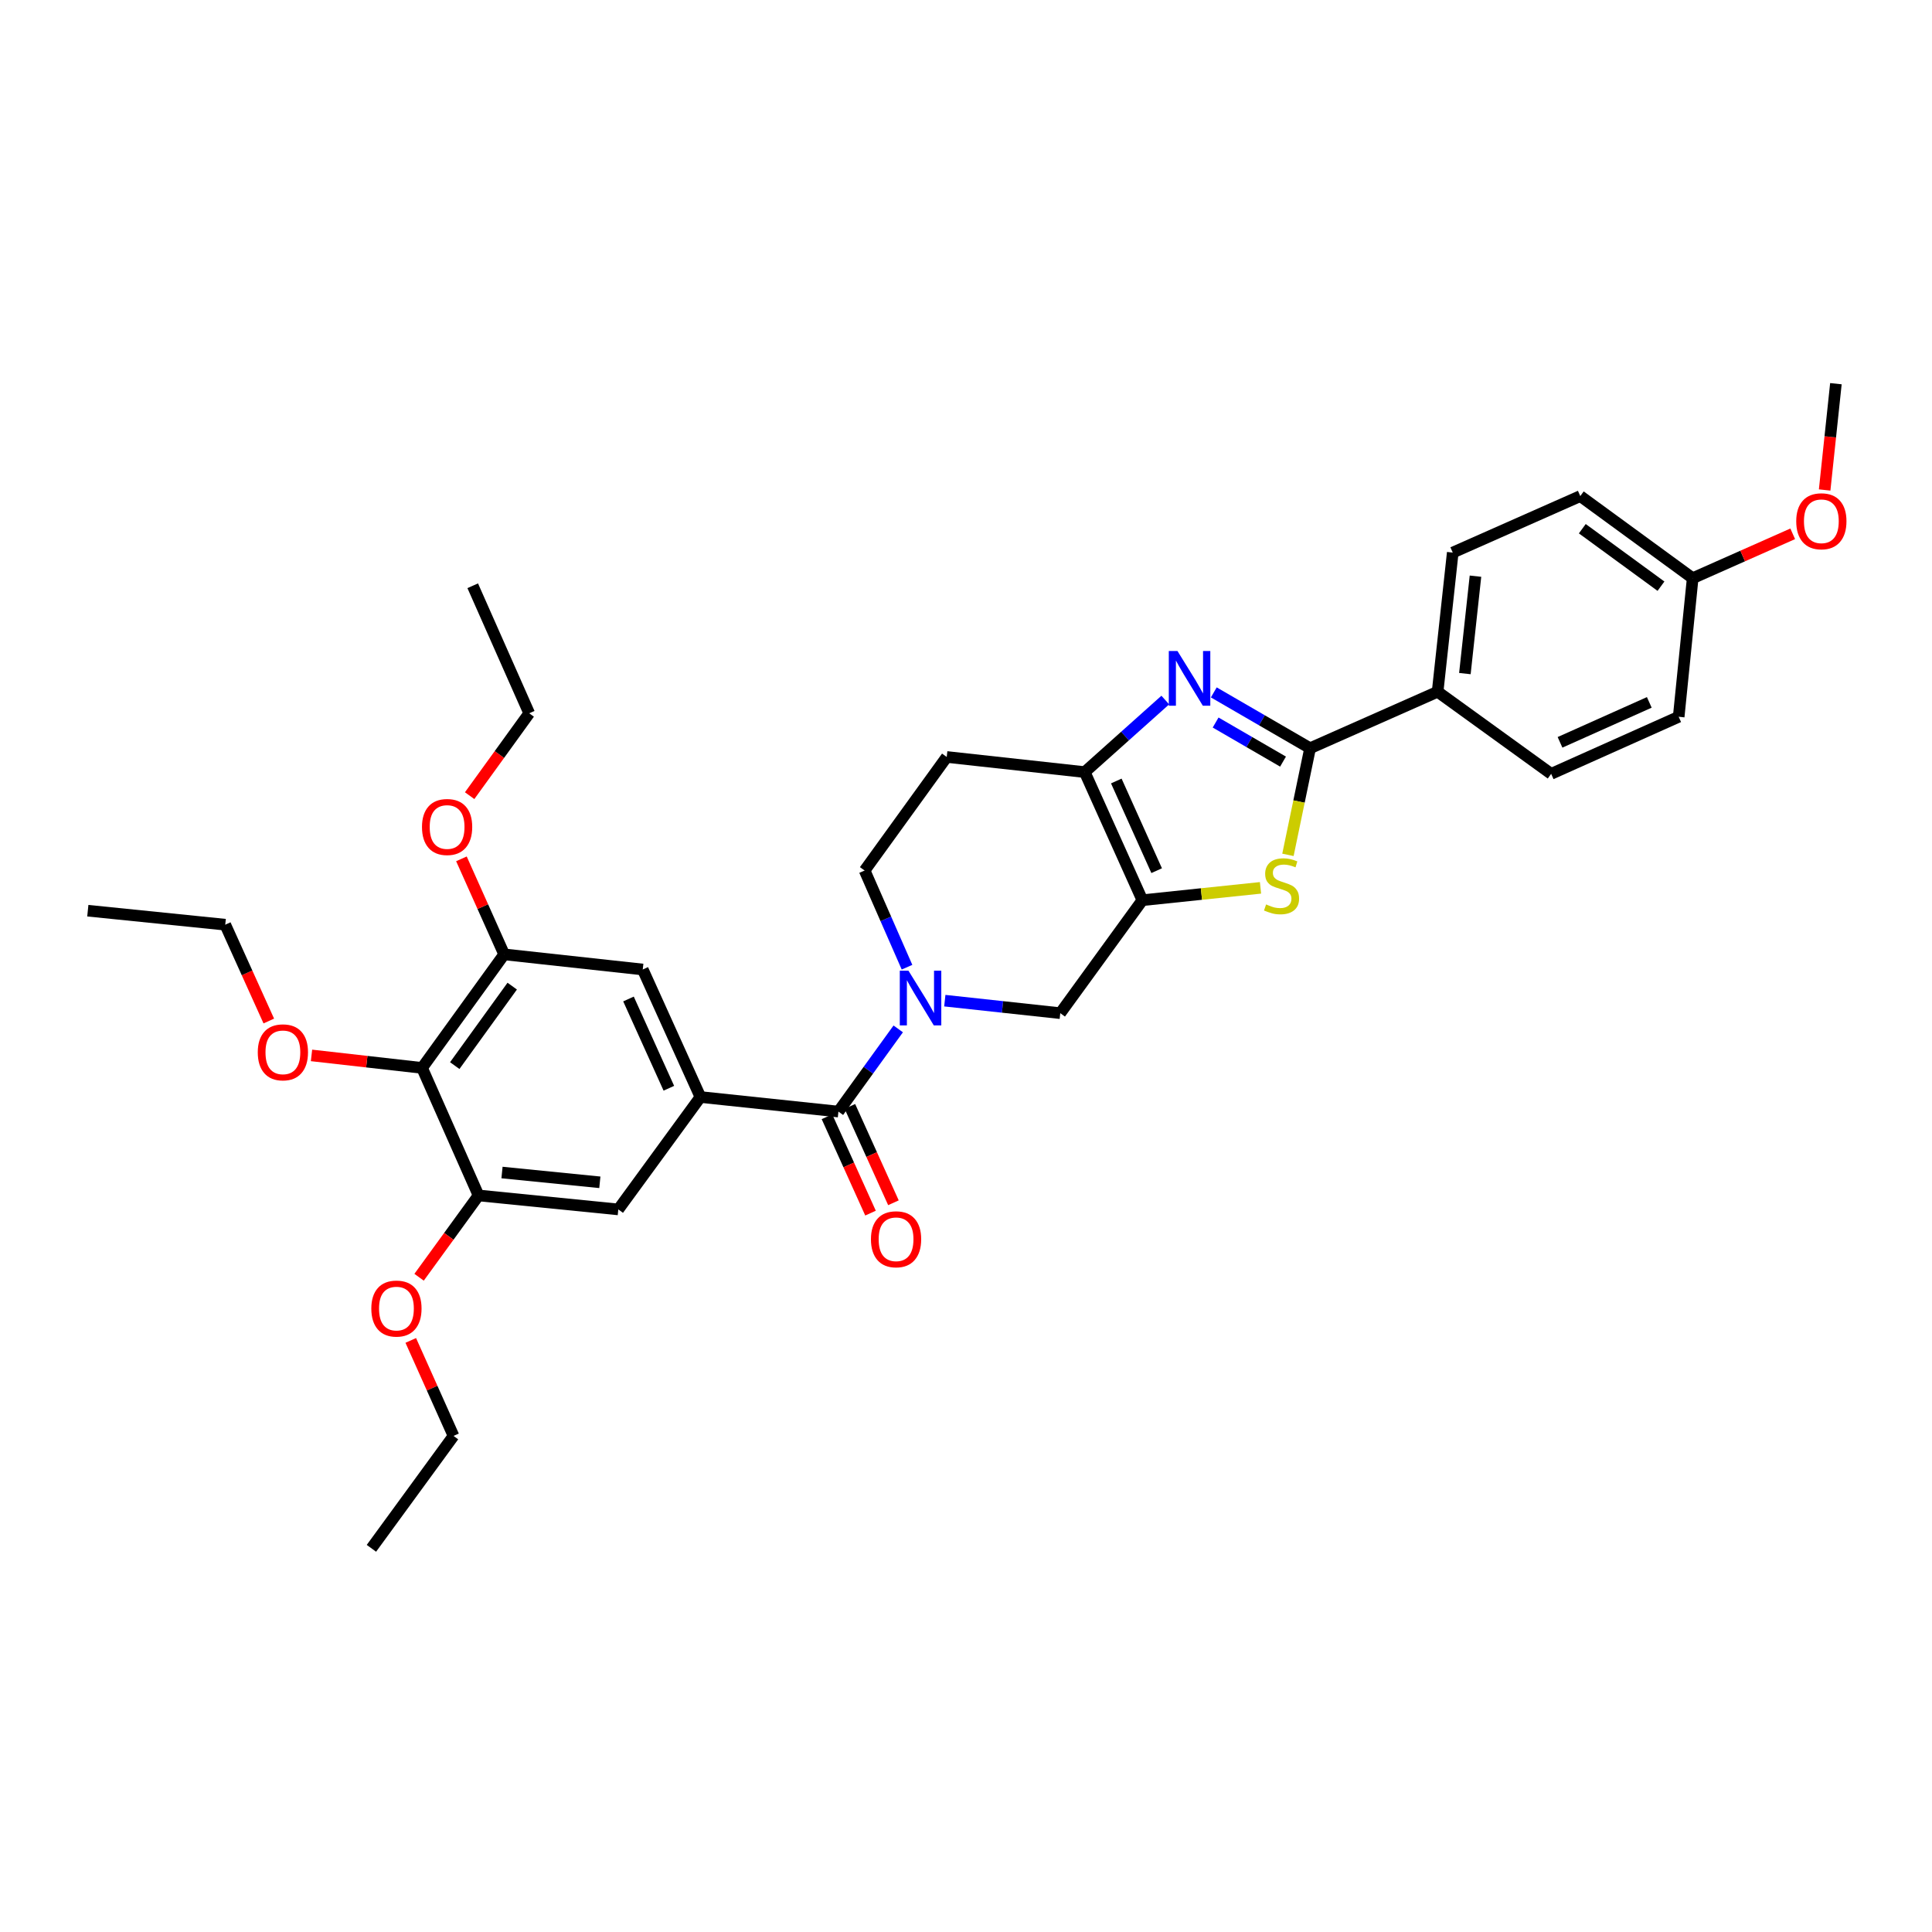 <?xml version='1.0' encoding='iso-8859-1'?>
<svg version='1.1' baseProfile='full'
              xmlns='http://www.w3.org/2000/svg'
                      xmlns:rdkit='http://www.rdkit.org/xml'
                      xmlns:xlink='http://www.w3.org/1999/xlink'
                  xml:space='preserve'
width='1000px' height='1000px' viewBox='0 0 1000 1000'>
<!-- END OF HEADER -->
<rect style='opacity:1.0;fill:#FFFFFF;stroke:none' width='1000' height='1000' x='0' y='0'> </rect>
<path class='bond-2' d='M 591.294,465.943 L 621.865,462.746' style='fill:none;fill-rule:evenodd;stroke:#000000;stroke-width:6px;stroke-linecap:butt;stroke-linejoin:miter;stroke-opacity:1' />
<path class='bond-2' d='M 621.865,462.746 L 652.435,459.548' style='fill:none;fill-rule:evenodd;stroke:#CCCC00;stroke-width:6px;stroke-linecap:butt;stroke-linejoin:miter;stroke-opacity:1' />
<path class='bond-4' d='M 591.294,465.943 L 561.453,399.638' style='fill:none;fill-rule:evenodd;stroke:#000000;stroke-width:6px;stroke-linecap:butt;stroke-linejoin:miter;stroke-opacity:1' />
<path class='bond-4' d='M 598.686,450.656 L 577.797,404.242' style='fill:none;fill-rule:evenodd;stroke:#000000;stroke-width:6px;stroke-linecap:butt;stroke-linejoin:miter;stroke-opacity:1' />
<path class='bond-7' d='M 591.294,465.943 L 548.799,524.418' style='fill:none;fill-rule:evenodd;stroke:#000000;stroke-width:6px;stroke-linecap:butt;stroke-linejoin:miter;stroke-opacity:1' />
<path class='bond-0' d='M 603.152,362.345 L 582.302,380.991' style='fill:none;fill-rule:evenodd;stroke:#0000FF;stroke-width:6px;stroke-linecap:butt;stroke-linejoin:miter;stroke-opacity:1' />
<path class='bond-0' d='M 582.302,380.991 L 561.453,399.638' style='fill:none;fill-rule:evenodd;stroke:#000000;stroke-width:6px;stroke-linecap:butt;stroke-linejoin:miter;stroke-opacity:1' />
<path class='bond-33' d='M 628.255,358.384 L 653.177,372.832' style='fill:none;fill-rule:evenodd;stroke:#0000FF;stroke-width:6px;stroke-linecap:butt;stroke-linejoin:miter;stroke-opacity:1' />
<path class='bond-33' d='M 653.177,372.832 L 678.098,387.28' style='fill:none;fill-rule:evenodd;stroke:#000000;stroke-width:6px;stroke-linecap:butt;stroke-linejoin:miter;stroke-opacity:1' />
<path class='bond-33' d='M 629.203,373.978 L 646.649,384.092' style='fill:none;fill-rule:evenodd;stroke:#0000FF;stroke-width:6px;stroke-linecap:butt;stroke-linejoin:miter;stroke-opacity:1' />
<path class='bond-33' d='M 646.649,384.092 L 664.094,394.206' style='fill:none;fill-rule:evenodd;stroke:#000000;stroke-width:6px;stroke-linecap:butt;stroke-linejoin:miter;stroke-opacity:1' />
<path class='bond-1' d='M 678.098,387.28 L 672.367,414.877' style='fill:none;fill-rule:evenodd;stroke:#000000;stroke-width:6px;stroke-linecap:butt;stroke-linejoin:miter;stroke-opacity:1' />
<path class='bond-1' d='M 672.367,414.877 L 666.636,442.473' style='fill:none;fill-rule:evenodd;stroke:#CCCC00;stroke-width:6px;stroke-linecap:butt;stroke-linejoin:miter;stroke-opacity:1' />
<path class='bond-14' d='M 678.098,387.28 L 744.108,358.047' style='fill:none;fill-rule:evenodd;stroke:#000000;stroke-width:6px;stroke-linecap:butt;stroke-linejoin:miter;stroke-opacity:1' />
<path class='bond-3' d='M 489.029,517.941 L 518.914,521.18' style='fill:none;fill-rule:evenodd;stroke:#0000FF;stroke-width:6px;stroke-linecap:butt;stroke-linejoin:miter;stroke-opacity:1' />
<path class='bond-3' d='M 518.914,521.18 L 548.799,524.418' style='fill:none;fill-rule:evenodd;stroke:#000000;stroke-width:6px;stroke-linecap:butt;stroke-linejoin:miter;stroke-opacity:1' />
<path class='bond-5' d='M 464.919,532.553 L 449.443,553.952' style='fill:none;fill-rule:evenodd;stroke:#0000FF;stroke-width:6px;stroke-linecap:butt;stroke-linejoin:miter;stroke-opacity:1' />
<path class='bond-5' d='M 449.443,553.952 L 433.968,575.351' style='fill:none;fill-rule:evenodd;stroke:#000000;stroke-width:6px;stroke-linecap:butt;stroke-linejoin:miter;stroke-opacity:1' />
<path class='bond-15' d='M 469.47,500.618 L 458.498,475.598' style='fill:none;fill-rule:evenodd;stroke:#0000FF;stroke-width:6px;stroke-linecap:butt;stroke-linejoin:miter;stroke-opacity:1' />
<path class='bond-15' d='M 458.498,475.598 L 447.525,450.578' style='fill:none;fill-rule:evenodd;stroke:#000000;stroke-width:6px;stroke-linecap:butt;stroke-linejoin:miter;stroke-opacity:1' />
<path class='bond-13' d='M 561.453,399.638 L 490.028,391.807' style='fill:none;fill-rule:evenodd;stroke:#000000;stroke-width:6px;stroke-linecap:butt;stroke-linejoin:miter;stroke-opacity:1' />
<path class='bond-6' d='M 433.968,575.351 L 362.536,567.817' style='fill:none;fill-rule:evenodd;stroke:#000000;stroke-width:6px;stroke-linecap:butt;stroke-linejoin:miter;stroke-opacity:1' />
<path class='bond-16' d='M 428.038,578.031 L 439.309,602.971' style='fill:none;fill-rule:evenodd;stroke:#000000;stroke-width:6px;stroke-linecap:butt;stroke-linejoin:miter;stroke-opacity:1' />
<path class='bond-16' d='M 439.309,602.971 L 450.581,627.91' style='fill:none;fill-rule:evenodd;stroke:#FF0000;stroke-width:6px;stroke-linecap:butt;stroke-linejoin:miter;stroke-opacity:1' />
<path class='bond-16' d='M 439.898,572.671 L 451.17,597.61' style='fill:none;fill-rule:evenodd;stroke:#000000;stroke-width:6px;stroke-linecap:butt;stroke-linejoin:miter;stroke-opacity:1' />
<path class='bond-16' d='M 451.17,597.61 L 462.441,622.549' style='fill:none;fill-rule:evenodd;stroke:#FF0000;stroke-width:6px;stroke-linecap:butt;stroke-linejoin:miter;stroke-opacity:1' />
<path class='bond-11' d='M 362.536,567.817 L 320.034,625.995' style='fill:none;fill-rule:evenodd;stroke:#000000;stroke-width:6px;stroke-linecap:butt;stroke-linejoin:miter;stroke-opacity:1' />
<path class='bond-12' d='M 362.536,567.817 L 332.687,501.808' style='fill:none;fill-rule:evenodd;stroke:#000000;stroke-width:6px;stroke-linecap:butt;stroke-linejoin:miter;stroke-opacity:1' />
<path class='bond-12' d='M 346.199,563.278 L 325.305,517.072' style='fill:none;fill-rule:evenodd;stroke:#000000;stroke-width:6px;stroke-linecap:butt;stroke-linejoin:miter;stroke-opacity:1' />
<path class='bond-8' d='M 218.457,552.748 L 260.951,493.977' style='fill:none;fill-rule:evenodd;stroke:#000000;stroke-width:6px;stroke-linecap:butt;stroke-linejoin:miter;stroke-opacity:1' />
<path class='bond-8' d='M 235.378,551.558 L 265.124,510.419' style='fill:none;fill-rule:evenodd;stroke:#000000;stroke-width:6px;stroke-linecap:butt;stroke-linejoin:miter;stroke-opacity:1' />
<path class='bond-19' d='M 218.457,552.748 L 189.847,549.514' style='fill:none;fill-rule:evenodd;stroke:#000000;stroke-width:6px;stroke-linecap:butt;stroke-linejoin:miter;stroke-opacity:1' />
<path class='bond-19' d='M 189.847,549.514 L 161.236,546.28' style='fill:none;fill-rule:evenodd;stroke:#FF0000;stroke-width:6px;stroke-linecap:butt;stroke-linejoin:miter;stroke-opacity:1' />
<path class='bond-36' d='M 218.457,552.748 L 247.69,618.757' style='fill:none;fill-rule:evenodd;stroke:#000000;stroke-width:6px;stroke-linecap:butt;stroke-linejoin:miter;stroke-opacity:1' />
<path class='bond-9' d='M 247.69,618.757 L 320.034,625.995' style='fill:none;fill-rule:evenodd;stroke:#000000;stroke-width:6px;stroke-linecap:butt;stroke-linejoin:miter;stroke-opacity:1' />
<path class='bond-9' d='M 259.838,606.892 L 310.478,611.959' style='fill:none;fill-rule:evenodd;stroke:#000000;stroke-width:6px;stroke-linecap:butt;stroke-linejoin:miter;stroke-opacity:1' />
<path class='bond-20' d='M 247.69,618.757 L 232.303,639.931' style='fill:none;fill-rule:evenodd;stroke:#000000;stroke-width:6px;stroke-linecap:butt;stroke-linejoin:miter;stroke-opacity:1' />
<path class='bond-20' d='M 232.303,639.931 L 216.915,661.105' style='fill:none;fill-rule:evenodd;stroke:#FF0000;stroke-width:6px;stroke-linecap:butt;stroke-linejoin:miter;stroke-opacity:1' />
<path class='bond-10' d='M 260.951,493.977 L 332.687,501.808' style='fill:none;fill-rule:evenodd;stroke:#000000;stroke-width:6px;stroke-linecap:butt;stroke-linejoin:miter;stroke-opacity:1' />
<path class='bond-21' d='M 260.951,493.977 L 249.892,469.256' style='fill:none;fill-rule:evenodd;stroke:#000000;stroke-width:6px;stroke-linecap:butt;stroke-linejoin:miter;stroke-opacity:1' />
<path class='bond-21' d='M 249.892,469.256 L 238.833,444.535' style='fill:none;fill-rule:evenodd;stroke:#FF0000;stroke-width:6px;stroke-linecap:butt;stroke-linejoin:miter;stroke-opacity:1' />
<path class='bond-34' d='M 490.028,391.807 L 447.525,450.578' style='fill:none;fill-rule:evenodd;stroke:#000000;stroke-width:6px;stroke-linecap:butt;stroke-linejoin:miter;stroke-opacity:1' />
<path class='bond-17' d='M 744.108,358.047 L 751.938,286.014' style='fill:none;fill-rule:evenodd;stroke:#000000;stroke-width:6px;stroke-linecap:butt;stroke-linejoin:miter;stroke-opacity:1' />
<path class='bond-17' d='M 758.221,348.648 L 763.703,298.226' style='fill:none;fill-rule:evenodd;stroke:#000000;stroke-width:6px;stroke-linecap:butt;stroke-linejoin:miter;stroke-opacity:1' />
<path class='bond-18' d='M 744.108,358.047 L 802.879,400.542' style='fill:none;fill-rule:evenodd;stroke:#000000;stroke-width:6px;stroke-linecap:butt;stroke-linejoin:miter;stroke-opacity:1' />
<path class='bond-23' d='M 751.938,286.014 L 817.948,256.773' style='fill:none;fill-rule:evenodd;stroke:#000000;stroke-width:6px;stroke-linecap:butt;stroke-linejoin:miter;stroke-opacity:1' />
<path class='bond-24' d='M 802.879,400.542 L 868.888,371.004' style='fill:none;fill-rule:evenodd;stroke:#000000;stroke-width:6px;stroke-linecap:butt;stroke-linejoin:miter;stroke-opacity:1' />
<path class='bond-24' d='M 807.464,384.231 L 853.671,363.555' style='fill:none;fill-rule:evenodd;stroke:#000000;stroke-width:6px;stroke-linecap:butt;stroke-linejoin:miter;stroke-opacity:1' />
<path class='bond-26' d='M 139.132,528.476 L 127.861,503.544' style='fill:none;fill-rule:evenodd;stroke:#FF0000;stroke-width:6px;stroke-linecap:butt;stroke-linejoin:miter;stroke-opacity:1' />
<path class='bond-26' d='M 127.861,503.544 L 116.59,478.612' style='fill:none;fill-rule:evenodd;stroke:#000000;stroke-width:6px;stroke-linecap:butt;stroke-linejoin:miter;stroke-opacity:1' />
<path class='bond-27' d='M 212.612,693.8 L 223.676,718.513' style='fill:none;fill-rule:evenodd;stroke:#FF0000;stroke-width:6px;stroke-linecap:butt;stroke-linejoin:miter;stroke-opacity:1' />
<path class='bond-27' d='M 223.676,718.513 L 234.74,743.227' style='fill:none;fill-rule:evenodd;stroke:#000000;stroke-width:6px;stroke-linecap:butt;stroke-linejoin:miter;stroke-opacity:1' />
<path class='bond-28' d='M 243.086,411.835 L 258.501,390.515' style='fill:none;fill-rule:evenodd;stroke:#FF0000;stroke-width:6px;stroke-linecap:butt;stroke-linejoin:miter;stroke-opacity:1' />
<path class='bond-28' d='M 258.501,390.515 L 273.916,369.196' style='fill:none;fill-rule:evenodd;stroke:#000000;stroke-width:6px;stroke-linecap:butt;stroke-linejoin:miter;stroke-opacity:1' />
<path class='bond-22' d='M 876.126,299.275 L 868.888,371.004' style='fill:none;fill-rule:evenodd;stroke:#000000;stroke-width:6px;stroke-linecap:butt;stroke-linejoin:miter;stroke-opacity:1' />
<path class='bond-25' d='M 876.126,299.275 L 902.016,287.788' style='fill:none;fill-rule:evenodd;stroke:#000000;stroke-width:6px;stroke-linecap:butt;stroke-linejoin:miter;stroke-opacity:1' />
<path class='bond-25' d='M 902.016,287.788 L 927.906,276.3' style='fill:none;fill-rule:evenodd;stroke:#FF0000;stroke-width:6px;stroke-linecap:butt;stroke-linejoin:miter;stroke-opacity:1' />
<path class='bond-35' d='M 876.126,299.275 L 817.948,256.773' style='fill:none;fill-rule:evenodd;stroke:#000000;stroke-width:6px;stroke-linecap:butt;stroke-linejoin:miter;stroke-opacity:1' />
<path class='bond-35' d='M 859.721,303.41 L 818.997,273.658' style='fill:none;fill-rule:evenodd;stroke:#000000;stroke-width:6px;stroke-linecap:butt;stroke-linejoin:miter;stroke-opacity:1' />
<path class='bond-29' d='M 944.434,253.615 L 947.348,226.105' style='fill:none;fill-rule:evenodd;stroke:#FF0000;stroke-width:6px;stroke-linecap:butt;stroke-linejoin:miter;stroke-opacity:1' />
<path class='bond-29' d='M 947.348,226.105 L 950.262,198.595' style='fill:none;fill-rule:evenodd;stroke:#000000;stroke-width:6px;stroke-linecap:butt;stroke-linejoin:miter;stroke-opacity:1' />
<path class='bond-32' d='M 116.59,478.612 L 45.455,471.374' style='fill:none;fill-rule:evenodd;stroke:#000000;stroke-width:6px;stroke-linecap:butt;stroke-linejoin:miter;stroke-opacity:1' />
<path class='bond-31' d='M 234.74,743.227 L 192.245,801.405' style='fill:none;fill-rule:evenodd;stroke:#000000;stroke-width:6px;stroke-linecap:butt;stroke-linejoin:miter;stroke-opacity:1' />
<path class='bond-30' d='M 273.916,369.196 L 244.682,303.187' style='fill:none;fill-rule:evenodd;stroke:#000000;stroke-width:6px;stroke-linecap:butt;stroke-linejoin:miter;stroke-opacity:1' />
<path  class='atom-1' d='M 609.452 336.952
L 618.732 351.952
Q 619.652 353.432, 621.132 356.112
Q 622.612 358.792, 622.692 358.952
L 622.692 336.952
L 626.452 336.952
L 626.452 365.272
L 622.572 365.272
L 612.612 348.872
Q 611.452 346.952, 610.212 344.752
Q 609.012 342.552, 608.652 341.872
L 608.652 365.272
L 604.972 365.272
L 604.972 336.952
L 609.452 336.952
' fill='#0000FF'/>
<path  class='atom-3' d='M 655.326 468.129
Q 655.646 468.249, 656.966 468.809
Q 658.286 469.369, 659.726 469.729
Q 661.206 470.049, 662.646 470.049
Q 665.326 470.049, 666.886 468.769
Q 668.446 467.449, 668.446 465.169
Q 668.446 463.609, 667.646 462.649
Q 666.886 461.689, 665.686 461.169
Q 664.486 460.649, 662.486 460.049
Q 659.966 459.289, 658.446 458.569
Q 656.966 457.849, 655.886 456.329
Q 654.846 454.809, 654.846 452.249
Q 654.846 448.689, 657.246 446.489
Q 659.686 444.289, 664.486 444.289
Q 667.766 444.289, 671.486 445.849
L 670.566 448.929
Q 667.166 447.529, 664.606 447.529
Q 661.846 447.529, 660.326 448.689
Q 658.806 449.809, 658.846 451.769
Q 658.846 453.289, 659.606 454.209
Q 660.406 455.129, 661.526 455.649
Q 662.686 456.169, 664.606 456.769
Q 667.166 457.569, 668.686 458.369
Q 670.206 459.169, 671.286 460.809
Q 672.406 462.409, 672.406 465.169
Q 672.406 469.089, 669.766 471.209
Q 667.166 473.289, 662.806 473.289
Q 660.286 473.289, 658.366 472.729
Q 656.486 472.209, 654.246 471.289
L 655.326 468.129
' fill='#CCCC00'/>
<path  class='atom-4' d='M 470.21 502.42
L 479.49 517.42
Q 480.41 518.9, 481.89 521.58
Q 483.37 524.26, 483.45 524.42
L 483.45 502.42
L 487.21 502.42
L 487.21 530.74
L 483.33 530.74
L 473.37 514.34
Q 472.21 512.42, 470.97 510.22
Q 469.77 508.02, 469.41 507.34
L 469.41 530.74
L 465.73 530.74
L 465.73 502.42
L 470.21 502.42
' fill='#0000FF'/>
<path  class='atom-17' d='M 450.802 641.44
Q 450.802 634.64, 454.162 630.84
Q 457.522 627.04, 463.802 627.04
Q 470.082 627.04, 473.442 630.84
Q 476.802 634.64, 476.802 641.44
Q 476.802 648.32, 473.402 652.24
Q 470.002 656.12, 463.802 656.12
Q 457.562 656.12, 454.162 652.24
Q 450.802 648.36, 450.802 641.44
M 463.802 652.92
Q 468.122 652.92, 470.442 650.04
Q 472.802 647.12, 472.802 641.44
Q 472.802 635.88, 470.442 633.08
Q 468.122 630.24, 463.802 630.24
Q 459.482 630.24, 457.122 633.04
Q 454.802 635.84, 454.802 641.44
Q 454.802 647.16, 457.122 650.04
Q 459.482 652.92, 463.802 652.92
' fill='#FF0000'/>
<path  class='atom-20' d='M 133.424 544.686
Q 133.424 537.886, 136.784 534.086
Q 140.144 530.286, 146.424 530.286
Q 152.704 530.286, 156.064 534.086
Q 159.424 537.886, 159.424 544.686
Q 159.424 551.566, 156.024 555.486
Q 152.624 559.366, 146.424 559.366
Q 140.184 559.366, 136.784 555.486
Q 133.424 551.606, 133.424 544.686
M 146.424 556.166
Q 150.744 556.166, 153.064 553.286
Q 155.424 550.366, 155.424 544.686
Q 155.424 539.126, 153.064 536.326
Q 150.744 533.486, 146.424 533.486
Q 142.104 533.486, 139.744 536.286
Q 137.424 539.086, 137.424 544.686
Q 137.424 550.406, 139.744 553.286
Q 142.104 556.166, 146.424 556.166
' fill='#FF0000'/>
<path  class='atom-21' d='M 192.195 677.312
Q 192.195 670.512, 195.555 666.712
Q 198.915 662.912, 205.195 662.912
Q 211.475 662.912, 214.835 666.712
Q 218.195 670.512, 218.195 677.312
Q 218.195 684.192, 214.795 688.112
Q 211.395 691.992, 205.195 691.992
Q 198.955 691.992, 195.555 688.112
Q 192.195 684.232, 192.195 677.312
M 205.195 688.792
Q 209.515 688.792, 211.835 685.912
Q 214.195 682.992, 214.195 677.312
Q 214.195 671.752, 211.835 668.952
Q 209.515 666.112, 205.195 666.112
Q 200.875 666.112, 198.515 668.912
Q 196.195 671.712, 196.195 677.312
Q 196.195 683.032, 198.515 685.912
Q 200.875 688.792, 205.195 688.792
' fill='#FF0000'/>
<path  class='atom-22' d='M 218.421 428.048
Q 218.421 421.248, 221.781 417.448
Q 225.141 413.648, 231.421 413.648
Q 237.701 413.648, 241.061 417.448
Q 244.421 421.248, 244.421 428.048
Q 244.421 434.928, 241.021 438.848
Q 237.621 442.728, 231.421 442.728
Q 225.181 442.728, 221.781 438.848
Q 218.421 434.968, 218.421 428.048
M 231.421 439.528
Q 235.741 439.528, 238.061 436.648
Q 240.421 433.728, 240.421 428.048
Q 240.421 422.488, 238.061 419.688
Q 235.741 416.848, 231.421 416.848
Q 227.101 416.848, 224.741 419.648
Q 222.421 422.448, 222.421 428.048
Q 222.421 433.768, 224.741 436.648
Q 227.101 439.528, 231.421 439.528
' fill='#FF0000'/>
<path  class='atom-26' d='M 929.728 269.804
Q 929.728 263.004, 933.088 259.204
Q 936.448 255.404, 942.728 255.404
Q 949.008 255.404, 952.368 259.204
Q 955.728 263.004, 955.728 269.804
Q 955.728 276.684, 952.328 280.604
Q 948.928 284.484, 942.728 284.484
Q 936.488 284.484, 933.088 280.604
Q 929.728 276.724, 929.728 269.804
M 942.728 281.284
Q 947.048 281.284, 949.368 278.404
Q 951.728 275.484, 951.728 269.804
Q 951.728 264.244, 949.368 261.444
Q 947.048 258.604, 942.728 258.604
Q 938.408 258.604, 936.048 261.404
Q 933.728 264.204, 933.728 269.804
Q 933.728 275.524, 936.048 278.404
Q 938.408 281.284, 942.728 281.284
' fill='#FF0000'/>
</svg>

